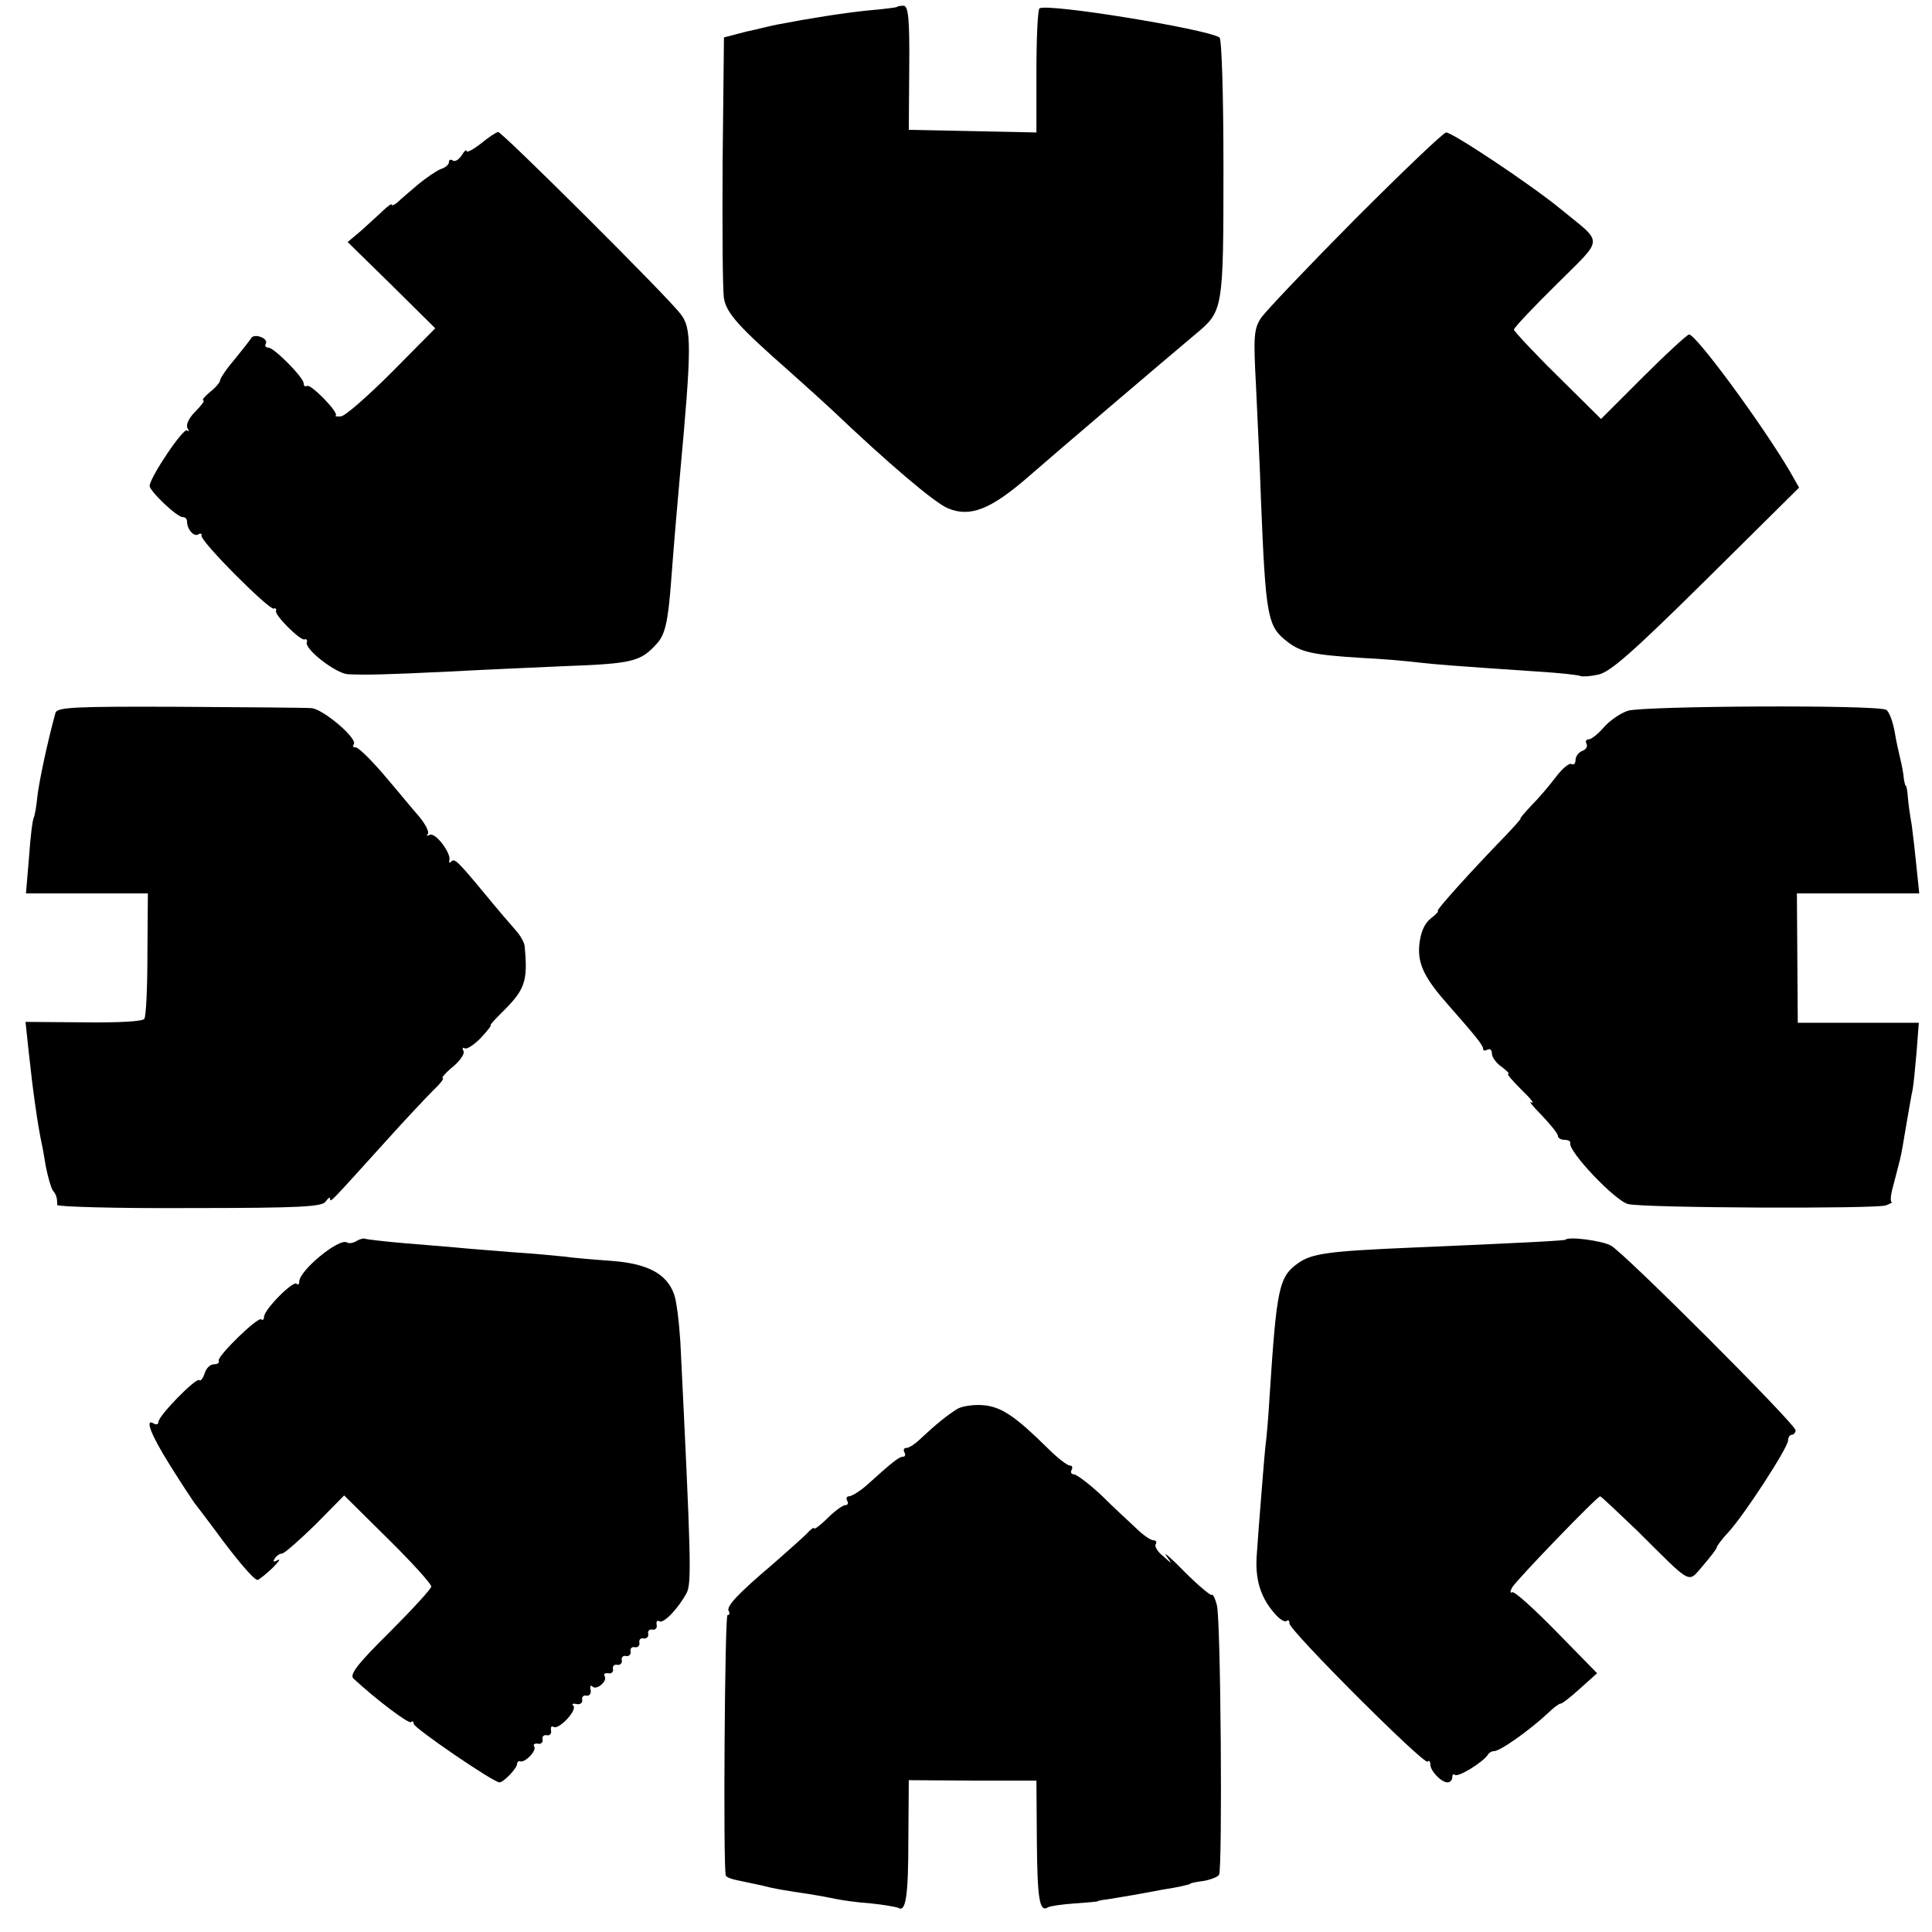 <?xml version="1.0" standalone="no"?>
<!DOCTYPE svg PUBLIC "-//W3C//DTD SVG 20010904//EN"
 "http://www.w3.org/TR/2001/REC-SVG-20010904/DTD/svg10.dtd">
<svg version="1.0" xmlns="http://www.w3.org/2000/svg"
 width="439pt" height="439pt" viewBox="0 0 439 439"
 preserveAspectRatio="xMidYMid meet">
<g transform="translate(0,439) scale(0.1,-0.1)"
fill="#000000" stroke="none">
<path d="M2038 4374 c-2 -1 -32 -5 -68 -8 -56 -6 -127 -17 -205 -32 -11 -2
-42 -10 -70 -16 l-50 -13 -3 -280 c-1 -154 0 -295 3 -313 6 -34 33 -64 150
-167 37 -33 79 -71 94 -85 127 -121 235 -213 265 -225 50 -21 97 -3 183 72 63
55 307 263 381 325 61 51 62 54 62 375 0 171 -4 294 -9 298 -34 20 -391 78
-409 66 -4 -3 -7 -68 -7 -144 l0 -138 -145 3 -145 3 1 141 c1 111 -2 141 -13
141 -7 0 -14 -1 -15 -3z"/>
<path d="M1093 4064 c-18 -14 -33 -22 -33 -17 0 4 -5 0 -11 -10 -6 -9 -14 -15
-20 -12 -5 4 -9 2 -9 -4 0 -5 -8 -12 -18 -15 -10 -4 -34 -20 -53 -36 -19 -16
-40 -34 -46 -40 -7 -6 -13 -8 -13 -5 0 3 -8 -3 -18 -12 -10 -10 -33 -30 -50
-46 l-32 -27 100 -98 99 -98 -98 -99 c-54 -54 -106 -100 -116 -101 -9 -1 -15
0 -12 2 7 7 -57 72 -65 67 -5 -2 -8 0 -8 6 0 13 -67 81 -80 81 -6 0 -9 4 -6 9
3 5 -2 12 -11 15 -9 4 -19 3 -22 -2 -3 -5 -21 -28 -39 -50 -19 -22 -33 -44
-32 -47 0 -3 -9 -15 -22 -25 -13 -11 -20 -19 -16 -20 4 0 -4 -11 -18 -25 -15
-15 -22 -30 -18 -38 4 -6 4 -9 -1 -5 -8 7 -84 -106 -85 -126 0 -12 62 -71 75
-71 6 0 10 -4 10 -10 0 -18 16 -36 26 -29 5 3 8 1 7 -3 -4 -12 153 -169 164
-166 4 2 7 -1 5 -5 -3 -10 55 -68 65 -65 4 2 7 -1 5 -7 -4 -16 66 -70 93 -72
40 -2 86 -1 230 6 74 4 189 9 255 12 164 6 180 10 218 52 18 20 25 48 32 142
7 94 15 183 20 240 27 294 27 335 1 367 -30 40 -405 413 -414 413 -4 0 -22
-12 -39 -26z"/>
<path d="M3079 3892 c-107 -108 -204 -210 -214 -225 -16 -25 -17 -42 -11 -155
3 -70 9 -183 11 -252 11 -274 15 -293 60 -328 31 -24 57 -30 170 -37 44 -2
100 -7 125 -10 43 -5 83 -8 275 -21 49 -3 93 -8 96 -10 4 -2 22 -1 40 3 27 5
78 50 246 216 l211 209 -21 37 c-63 107 -213 311 -229 311 -4 0 -51 -43 -104
-96 l-96 -96 -99 98 c-55 54 -99 102 -99 105 0 4 43 50 97 103 109 109 108 90
8 172 -67 55 -246 174 -259 173 -6 0 -99 -89 -207 -197z"/>
<path d="M126 2770 c-18 -65 -37 -155 -41 -189 -2 -22 -6 -44 -8 -48 -3 -5 -8
-45 -11 -90 l-7 -83 138 0 139 0 -1 -137 c0 -76 -3 -142 -7 -148 -3 -6 -59 -9
-138 -8 l-132 1 7 -66 c10 -93 20 -164 30 -212 1 -3 5 -25 9 -50 5 -25 12 -49
16 -55 8 -10 10 -16 10 -33 0 -4 135 -8 301 -7 253 0 302 3 309 15 6 8 10 11
10 6 0 -10 2 -7 125 129 44 49 93 101 109 117 16 15 26 28 22 28 -4 0 6 12 23
26 17 14 28 31 24 36 -3 6 -2 9 3 6 5 -3 21 8 36 23 15 16 25 29 23 29 -3 0 8
12 24 28 54 53 61 71 53 153 -1 8 -10 24 -20 35 -9 10 -40 46 -67 79 -68 82
-72 85 -80 77 -4 -4 -5 -2 -4 3 5 16 -32 65 -45 58 -6 -3 -8 -3 -4 2 4 4 -5
22 -20 40 -15 17 -51 61 -81 96 -30 35 -59 63 -64 61 -4 -1 -6 2 -3 7 9 13
-71 81 -97 82 -12 1 -147 2 -300 3 -239 1 -278 -1 -281 -14z"/>
<path d="M3699 2775 c-18 -6 -42 -23 -55 -38 -13 -15 -28 -27 -34 -27 -6 0 -8
-5 -5 -10 3 -6 -1 -13 -9 -16 -9 -3 -16 -13 -16 -21 0 -8 -4 -12 -9 -9 -5 3
-21 -10 -36 -30 -15 -20 -40 -49 -56 -65 -15 -16 -26 -29 -24 -29 2 0 -15 -19
-38 -43 -71 -73 -156 -167 -150 -167 3 0 -4 -8 -16 -17 -15 -12 -23 -32 -26
-60 -4 -44 12 -76 68 -139 58 -66 77 -89 77 -97 0 -5 5 -5 10 -2 6 3 10 -1 10
-9 0 -8 10 -22 22 -30 12 -9 19 -16 15 -16 -4 0 10 -16 30 -36 21 -20 31 -33
23 -29 -8 5 2 -8 23 -29 20 -21 37 -42 37 -47 0 -5 7 -9 15 -9 8 0 14 -3 13
-7 -6 -18 103 -133 132 -139 38 -9 562 -11 585 -3 11 4 17 8 13 8 -3 1 -2 17
4 37 5 20 12 46 15 58 5 21 6 30 18 100 4 21 8 48 11 60 2 11 6 50 9 86 l5 66
-137 0 -138 0 -1 147 -1 147 139 0 139 0 -6 58 c-3 31 -8 75 -11 97 -4 22 -8
51 -9 65 -1 14 -3 25 -5 25 -1 0 -4 11 -5 25 -2 14 -6 32 -8 40 -2 8 -8 34
-12 58 -4 23 -13 46 -19 49 -18 12 -553 9 -587 -2z"/>
<path d="M810 1570 c-8 -5 -18 -6 -22 -3 -18 10 -108 -64 -108 -89 0 -6 -3 -9
-6 -5 -8 8 -74 -59 -74 -75 0 -6 -3 -9 -6 -6 -7 8 -102 -85 -97 -94 2 -5 -3
-8 -11 -8 -8 0 -18 -9 -21 -21 -4 -11 -9 -18 -12 -15 -7 7 -93 -81 -93 -95 0
-5 -4 -7 -10 -4 -22 14 -8 -24 36 -94 25 -40 50 -78 55 -85 5 -6 26 -34 47
-62 48 -66 89 -114 97 -114 3 0 18 12 33 26 15 15 21 23 13 19 -9 -5 -12 -4
-7 3 4 7 12 12 17 12 5 0 39 30 76 66 l65 66 99 -98 c55 -54 99 -103 99 -109
0 -5 -43 -52 -95 -104 -73 -72 -91 -96 -82 -105 52 -48 126 -104 131 -99 3 3
6 2 6 -4 0 -9 181 -133 195 -133 9 0 40 32 40 42 0 4 3 7 6 6 11 -5 39 24 33
33 -3 5 0 8 8 7 7 -2 12 3 11 9 -2 7 3 12 10 10 6 -1 11 4 9 11 -1 8 1 11 6 8
12 -7 54 38 45 48 -5 4 -1 6 7 4 8 -2 14 3 13 9 -2 7 3 12 10 10 6 -1 11 5 9
13 -2 8 0 12 4 8 9 -10 35 12 28 23 -3 5 0 8 8 7 7 -2 12 3 11 9 -2 7 3 12 10
10 6 -1 11 4 10 10 -2 7 3 12 10 10 6 -1 11 4 10 10 -2 7 3 12 10 10 6 -1 11
4 10 10 -2 7 3 12 10 10 6 -1 11 4 10 10 -2 7 3 12 10 10 6 -1 11 4 9 11 -1 8
1 11 6 8 10 -6 43 29 62 64 12 22 10 80 -14 570 -3 47 -9 97 -15 111 -17 45
-60 68 -142 74 -41 3 -90 7 -109 10 -19 2 -73 7 -120 10 -47 4 -101 8 -120 10
-19 2 -73 6 -120 10 -47 4 -87 9 -90 10 -3 2 -12 0 -20 -5z"/>
<path d="M3557 1573 c-3 -2 -92 -7 -352 -18 -185 -8 -224 -13 -255 -35 -44
-31 -49 -56 -65 -300 -2 -36 -6 -90 -10 -120 -3 -30 -7 -84 -10 -120 -3 -36
-7 -89 -9 -119 -5 -57 7 -100 41 -138 11 -13 23 -20 27 -16 3 3 6 1 6 -6 0
-16 306 -322 314 -314 3 4 6 1 6 -6 0 -15 25 -41 39 -41 6 0 11 5 11 12 0 6 3
8 6 5 7 -6 63 28 75 46 3 5 9 8 13 8 12 -2 80 46 123 86 13 13 26 22 29 22 3
-1 23 15 44 34 l39 35 -92 94 c-51 52 -96 93 -101 90 -5 -3 -5 2 0 11 10 17
193 207 200 207 2 0 39 -35 83 -77 129 -128 115 -121 151 -80 17 20 31 38 31
41 0 3 11 18 25 33 36 38 137 194 137 210 0 7 4 13 9 13 4 0 8 5 8 10 0 14
-391 405 -420 420 -21 11 -96 21 -103 13z"/>
<path d="M2176 1189 c-23 -14 -51 -37 -82 -66 -13 -13 -28 -23 -34 -23 -6 0
-8 -4 -5 -10 3 -5 2 -10 -3 -10 -9 0 -23 -11 -84 -66 -15 -13 -33 -24 -39 -24
-5 0 -7 -4 -4 -10 3 -5 2 -10 -4 -10 -6 0 -24 -13 -41 -30 -16 -16 -30 -26
-30 -23 0 4 -8 -2 -18 -13 -10 -10 -45 -41 -77 -69 -79 -67 -106 -96 -99 -106
3 -5 1 -9 -3 -9 -6 0 -10 -560 -4 -591 0 -4 13 -9 29 -12 15 -3 38 -8 52 -11
26 -7 49 -11 110 -20 19 -3 46 -8 60 -11 14 -3 49 -8 79 -10 29 -3 57 -8 62
-10 17 -11 23 25 23 154 l1 136 145 -1 145 0 1 -136 c1 -133 6 -164 25 -152 5
3 33 7 62 9 29 2 52 4 52 5 0 1 9 3 20 4 11 2 38 6 60 10 22 4 51 9 65 12 34
5 65 12 65 14 0 1 13 4 30 6 16 3 32 9 35 14 8 14 4 582 -5 613 -4 15 -9 26
-12 23 -2 -2 -30 21 -61 52 -31 32 -50 48 -42 37 14 -20 14 -20 -7 -1 -13 10
-20 23 -17 27 3 5 1 9 -5 9 -6 0 -24 12 -40 28 -16 15 -52 48 -79 75 -28 26
-56 47 -62 47 -6 0 -8 5 -5 10 3 6 1 10 -4 10 -6 0 -28 17 -49 38 -75 74 -106
95 -147 99 -22 2 -48 -2 -59 -8z"/>
</g>
</svg>
